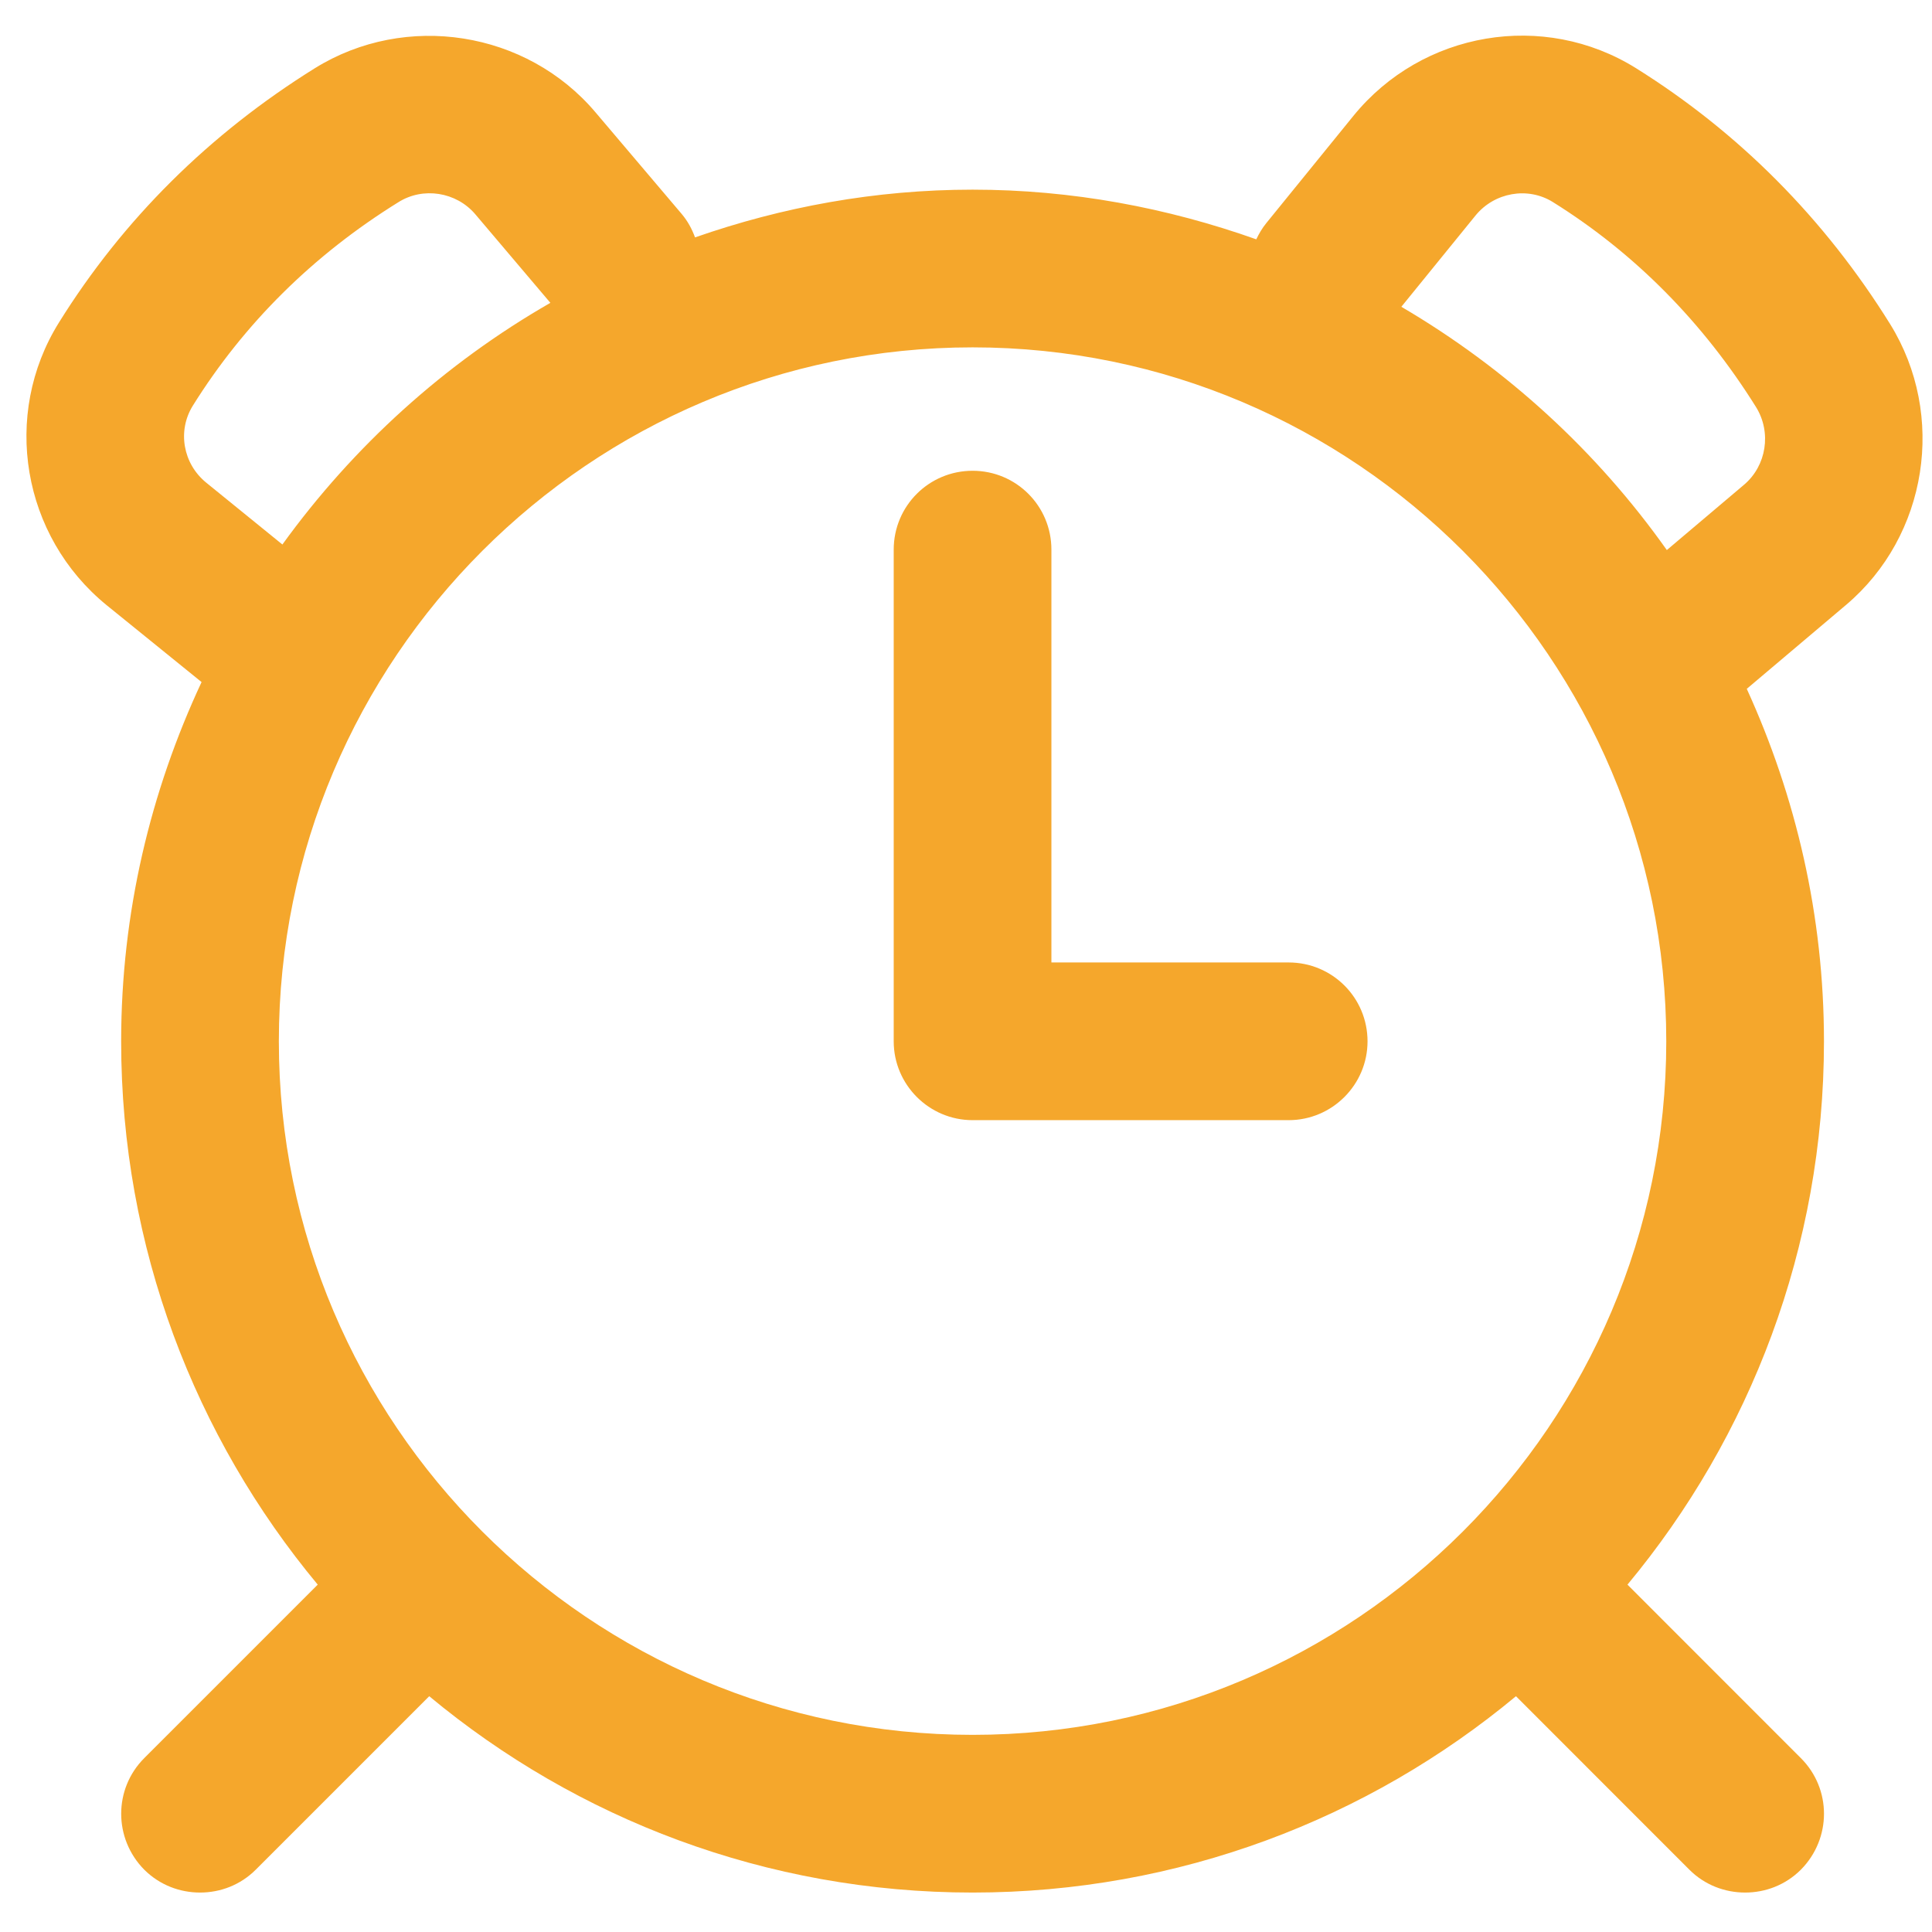 <svg viewBox="0, 0, 24, 24" height="24" width="24" y="0" x="0" xmlns:xlink="http://www.w3.org/1999/xlink" xmlns="http://www.w3.org/2000/svg" version="1.1">
  <g id="Layer_1">
    <path id="Alarm" fill="#F5A72C" d="M16.812,1.44 C17.668,0.387 19.177,0.132 20.323,0.847 C21.601,1.646 22.663,2.713 23.48,4.026 C24.181,5.158 23.946,6.656 22.934,7.513 L22.934,7.513 L21.699,8.557 C22.309,9.894 22.658,11.373 22.658,12.936 C22.658,15.497 21.74,17.853 20.217,19.685 L20.217,19.685 L22.371,21.84 C22.754,22.222 22.754,22.839 22.371,23.226 C22.18,23.417 21.929,23.51 21.679,23.51 C21.428,23.51 21.177,23.417 20.986,23.226 L20.986,23.226 L18.832,21.071 C16.999,22.594 14.646,23.51 12.082,23.51 C9.518,23.51 7.165,22.594 5.332,21.071 L5.332,21.071 L3.177,23.226 C2.986,23.417 2.736,23.51 2.485,23.51 C2.234,23.51 1.984,23.417 1.792,23.226 C1.41,22.839 1.41,22.222 1.792,21.84 L1.792,21.84 L3.947,19.685 C2.424,17.853 1.505,15.497 1.505,12.936 C1.505,11.339 1.87,9.83 2.504,8.473 L2.504,8.473 L1.325,7.518 C0.273,6.661 0.018,5.153 0.732,4.007 C1.528,2.728 2.598,1.665 3.912,0.847 C5.041,0.147 6.54,0.382 7.398,1.396 L7.398,1.396 L8.47,2.66 C8.544,2.748 8.596,2.846 8.634,2.949 C9.717,2.571 10.873,2.356 12.082,2.356 C13.319,2.356 14.501,2.581 15.606,2.973 C15.639,2.904 15.678,2.836 15.73,2.772 L15.73,2.772 L16.812,1.44 z M12.082,4.315 C7.33,4.315 3.464,8.184 3.464,12.936 C3.464,17.687 7.33,21.551 12.082,21.551 C16.833,21.551 20.699,17.687 20.699,12.936 C20.699,8.184 16.833,4.315 12.082,4.315 z M12.082,5.848 C12.623,5.848 13.061,6.284 13.061,6.828 L13.061,6.828 L13.061,11.956 L16.008,11.956 C16.549,11.956 16.988,12.392 16.988,12.936 C16.988,13.474 16.549,13.915 16.008,13.915 L16.008,13.915 L12.082,13.915 C11.541,13.915 11.102,13.474 11.102,12.936 L11.102,12.936 L11.102,6.828 C11.102,6.284 11.541,5.848 12.082,5.848 z M19.287,2.508 C18.977,2.317 18.566,2.39 18.332,2.674 L18.332,2.674 L17.408,3.811 C18.711,4.575 19.835,5.603 20.706,6.833 L20.706,6.833 L21.667,6.02 C21.944,5.784 22.008,5.373 21.816,5.06 C21.159,4.007 20.308,3.144 19.287,2.508 z M5.903,2.66 C5.668,2.385 5.256,2.317 4.947,2.513 C3.889,3.169 3.031,4.021 2.395,5.04 C2.201,5.353 2.273,5.76 2.561,5.995 L2.561,5.995 L3.508,6.764 C4.39,5.544 5.523,4.516 6.837,3.762 L6.837,3.762 L5.903,2.66 z"></path>
  </g>
</svg>
